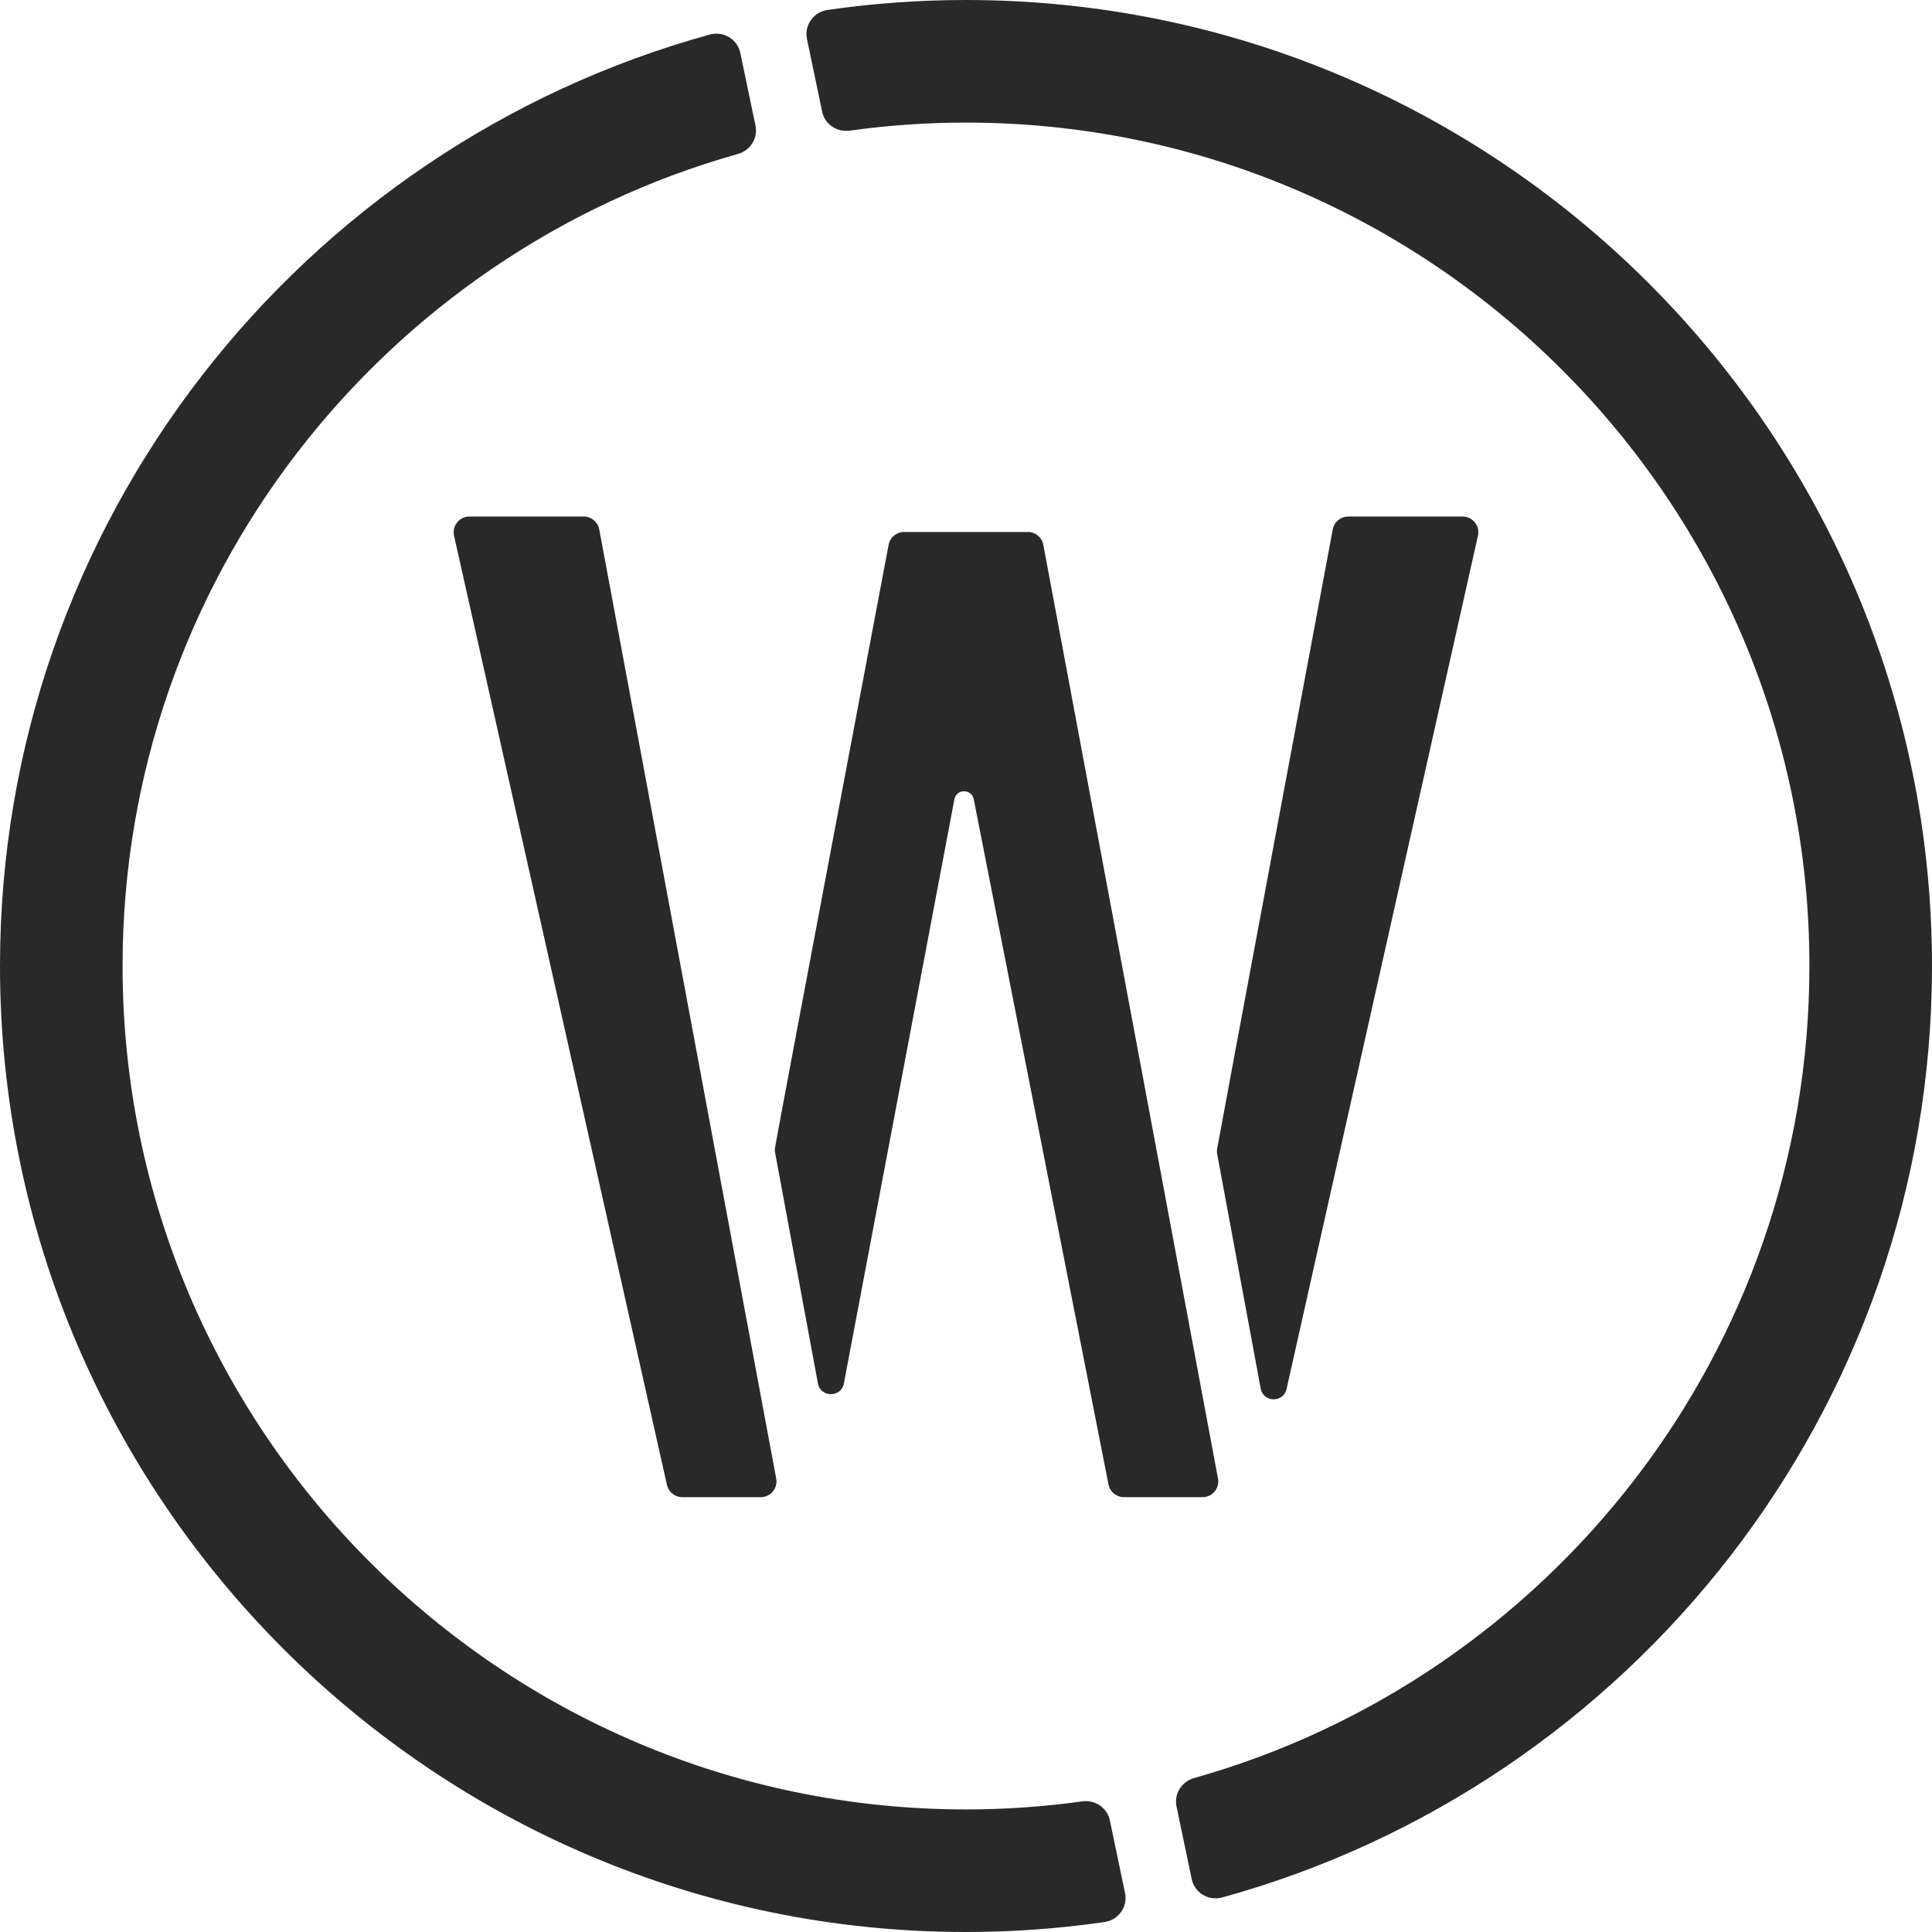 <?xml version="1.0" encoding="UTF-8"?>
<svg id="a" data-name="Layer 1" xmlns="http://www.w3.org/2000/svg" width="200" height="200.001" viewBox="0 0 200 200.001">
  <g>
    <path d="M114.892,188.447c-.273-1.307-1.518-2.155-2.841-1.971-3.94.548-7.962.835-12.051.835-48.144,0-87.311-39.167-87.311-87.311,0-39.965,26.992-73.74,63.703-84.063,1.286-.362,2.088-1.637,1.815-2.945l-1.57-7.508c-.299-1.43-1.746-2.295-3.154-1.908C31.172,15.225,0,54.038,0,100c0,55.141,44.86,100.001,100,100.001,4.868,0,9.654-.354,14.338-1.031,1.446-.209,2.424-1.582,2.125-3.011l-1.571-7.512Z" fill="#292929" stroke-width="0"/>
    <path d="M100,0c-4.868,0-9.654.354-14.338,1.031-1.446.209-2.424,1.582-2.125,3.011l1.571,7.512c.273,1.307,1.518,2.155,2.841,1.971,3.94-.548,7.962-.835,12.051-.835,48.143,0,87.31,39.167,87.31,87.31,0,39.965-26.992,73.74-63.701,84.064-1.286.362-2.088,1.637-1.815,2.945l1.57,7.508c.299,1.43,1.746,2.295,3.154,1.908,42.31-11.649,73.482-50.462,73.482-96.424C200,44.86,155.14,0,100,0Z" fill="#292929" stroke-width="0"/>
  </g>
  <path d="M139.565,53.474h11.847c1.041,0,1.814.965,1.586,1.982l-19.813,88.334c-.325,1.451-2.407,1.412-2.678-.05l-4.512-24.31c-.03-.163-.031-.328-.001-.491.934-5.13,10.326-55.334,11.975-64.147.144-.769.814-1.317,1.596-1.317ZM106.409,55.071h-12.821c-.781,0-1.452.553-1.597,1.32-1.643,8.678-10.856,57.354-11.762,62.411-.029.161-.027.324.002.485l4.44,23.921c.276,1.487,2.406,1.491,2.687.005l11.44-60.47c.209-1.103,1.787-1.109,2.003-.007l13.95,70.938c.15.762.818,1.312,1.595,1.312h8.142c1.018,0,1.785-.924,1.598-1.925l-18.082-96.664c-.144-.769-.816-1.327-1.598-1.327ZM60.435,53.474h-11.847c-1.041,0-1.814.965-1.586,1.982l22.04,98.261c.167.742.826,1.27,1.586,1.27h8.127c1.017,0,1.785-.924,1.598-1.924l-18.32-98.261c-.144-.77-.815-1.328-1.598-1.328Z" fill="#292929" stroke-width="0"/>
</svg>
